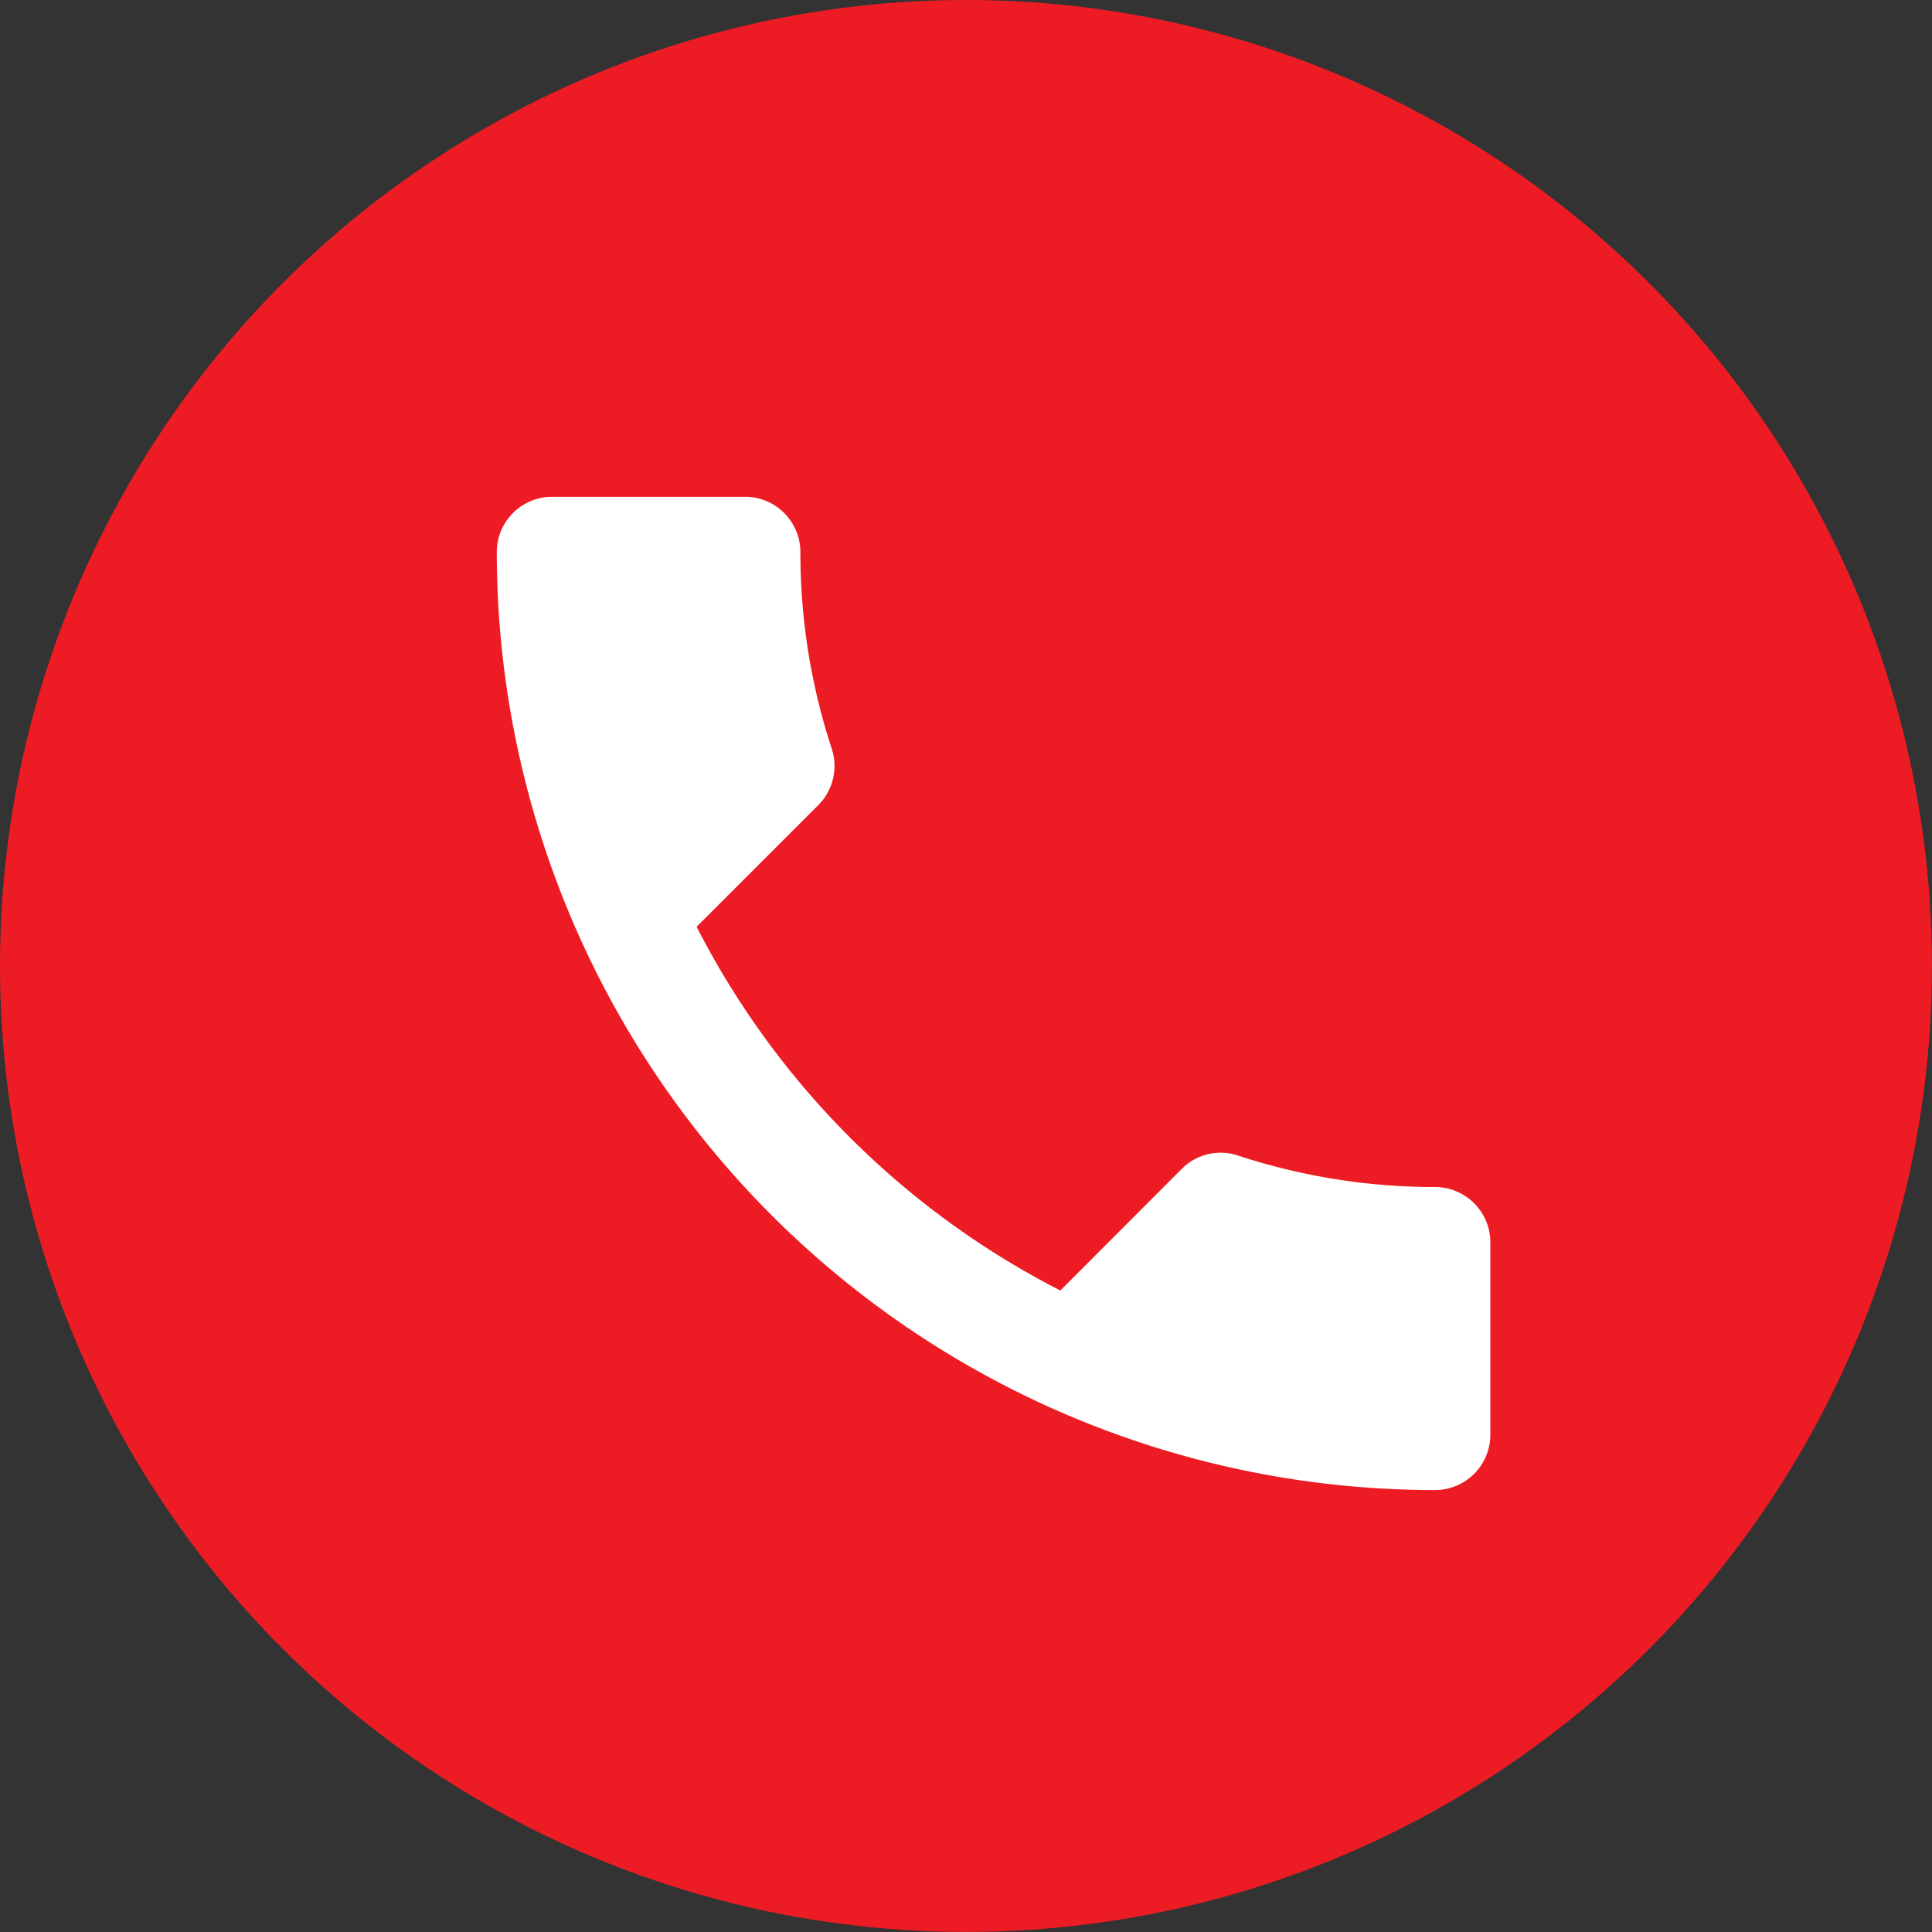 <svg xmlns="http://www.w3.org/2000/svg" width="32.485" height="32.485" viewBox="0 0 32.485 32.485"><rect x="0" y="0" width="32.485" height="32.485" fill="#333333" stroke="none"/><circle cx="16.242" cy="16.242" r="16.242" fill="#ed1c24"/><path d="M6.36,10.23a14.06,14.06,0,0,0,6.116,6.116L14.518,14.3a.923.923,0,0,1,.947-.223,10.587,10.587,0,0,0,3.313.529.931.931,0,0,1,.928.928v3.239a.931.931,0,0,1-.928.928A15.777,15.777,0,0,1,3,3.928.931.931,0,0,1,3.928,3H7.177a.931.931,0,0,1,.928.928,10.544,10.544,0,0,0,.529,3.313.931.931,0,0,1-.232.947Z" transform="translate(5.353 5.353)" fill="#fff"/></svg>